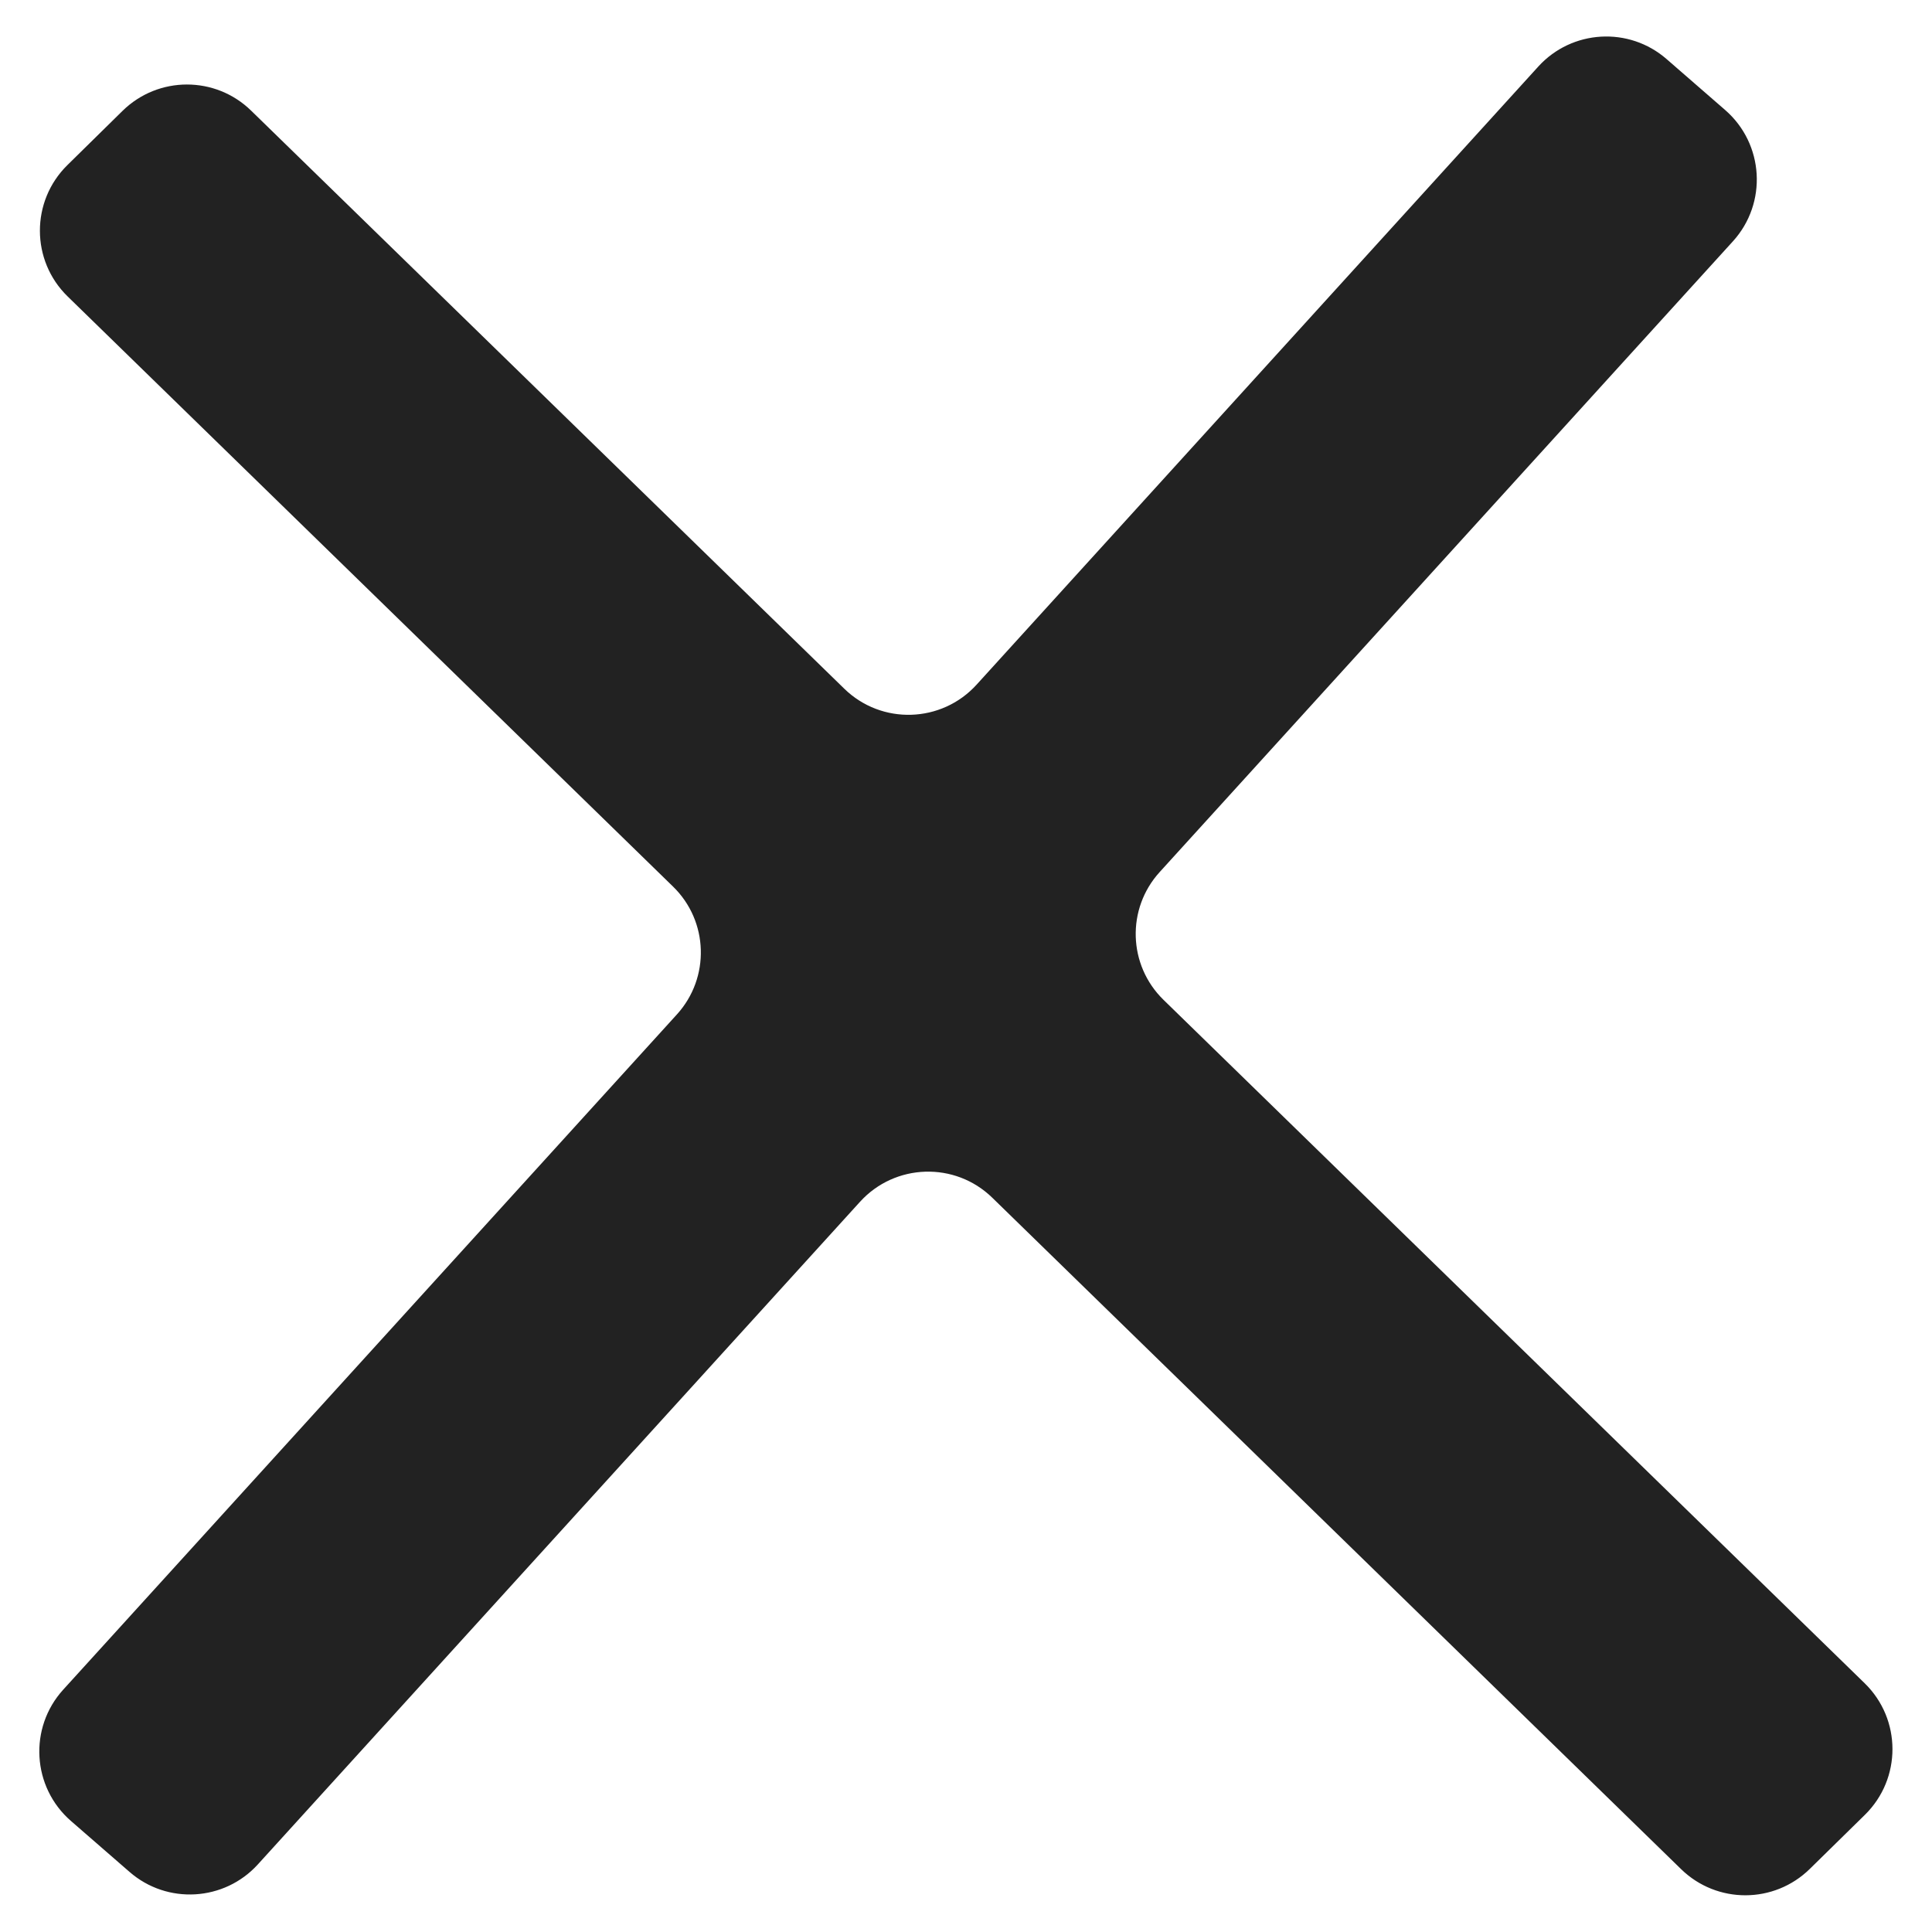 <svg width="21" height="21" viewBox="0 0 21 21" fill="none" xmlns="http://www.w3.org/2000/svg">
<path d="M18.836 2.623C19.213 2.208 19.175 1.564 18.752 1.196L18.116 0.643C17.706 0.285 17.085 0.322 16.72 0.724L10.615 7.442C10.234 7.861 9.582 7.881 9.177 7.486L2.73 1.203C2.341 0.823 1.72 0.824 1.332 1.205L0.733 1.794C0.333 2.187 0.334 2.832 0.736 3.223L7.316 9.637C7.702 10.013 7.72 10.627 7.358 11.026L0.687 18.366C0.31 18.781 0.348 19.425 0.771 19.793L1.407 20.346C1.817 20.704 2.438 20.667 2.803 20.265L9.348 13.063C9.729 12.644 10.381 12.624 10.786 13.019L18.273 20.317C18.663 20.697 19.284 20.695 19.672 20.314L20.271 19.726C20.671 19.333 20.67 18.688 20.268 18.296L12.647 10.868C12.261 10.492 12.242 9.878 12.605 9.479L18.836 2.623Z" fill="#222222"/>
</svg>
